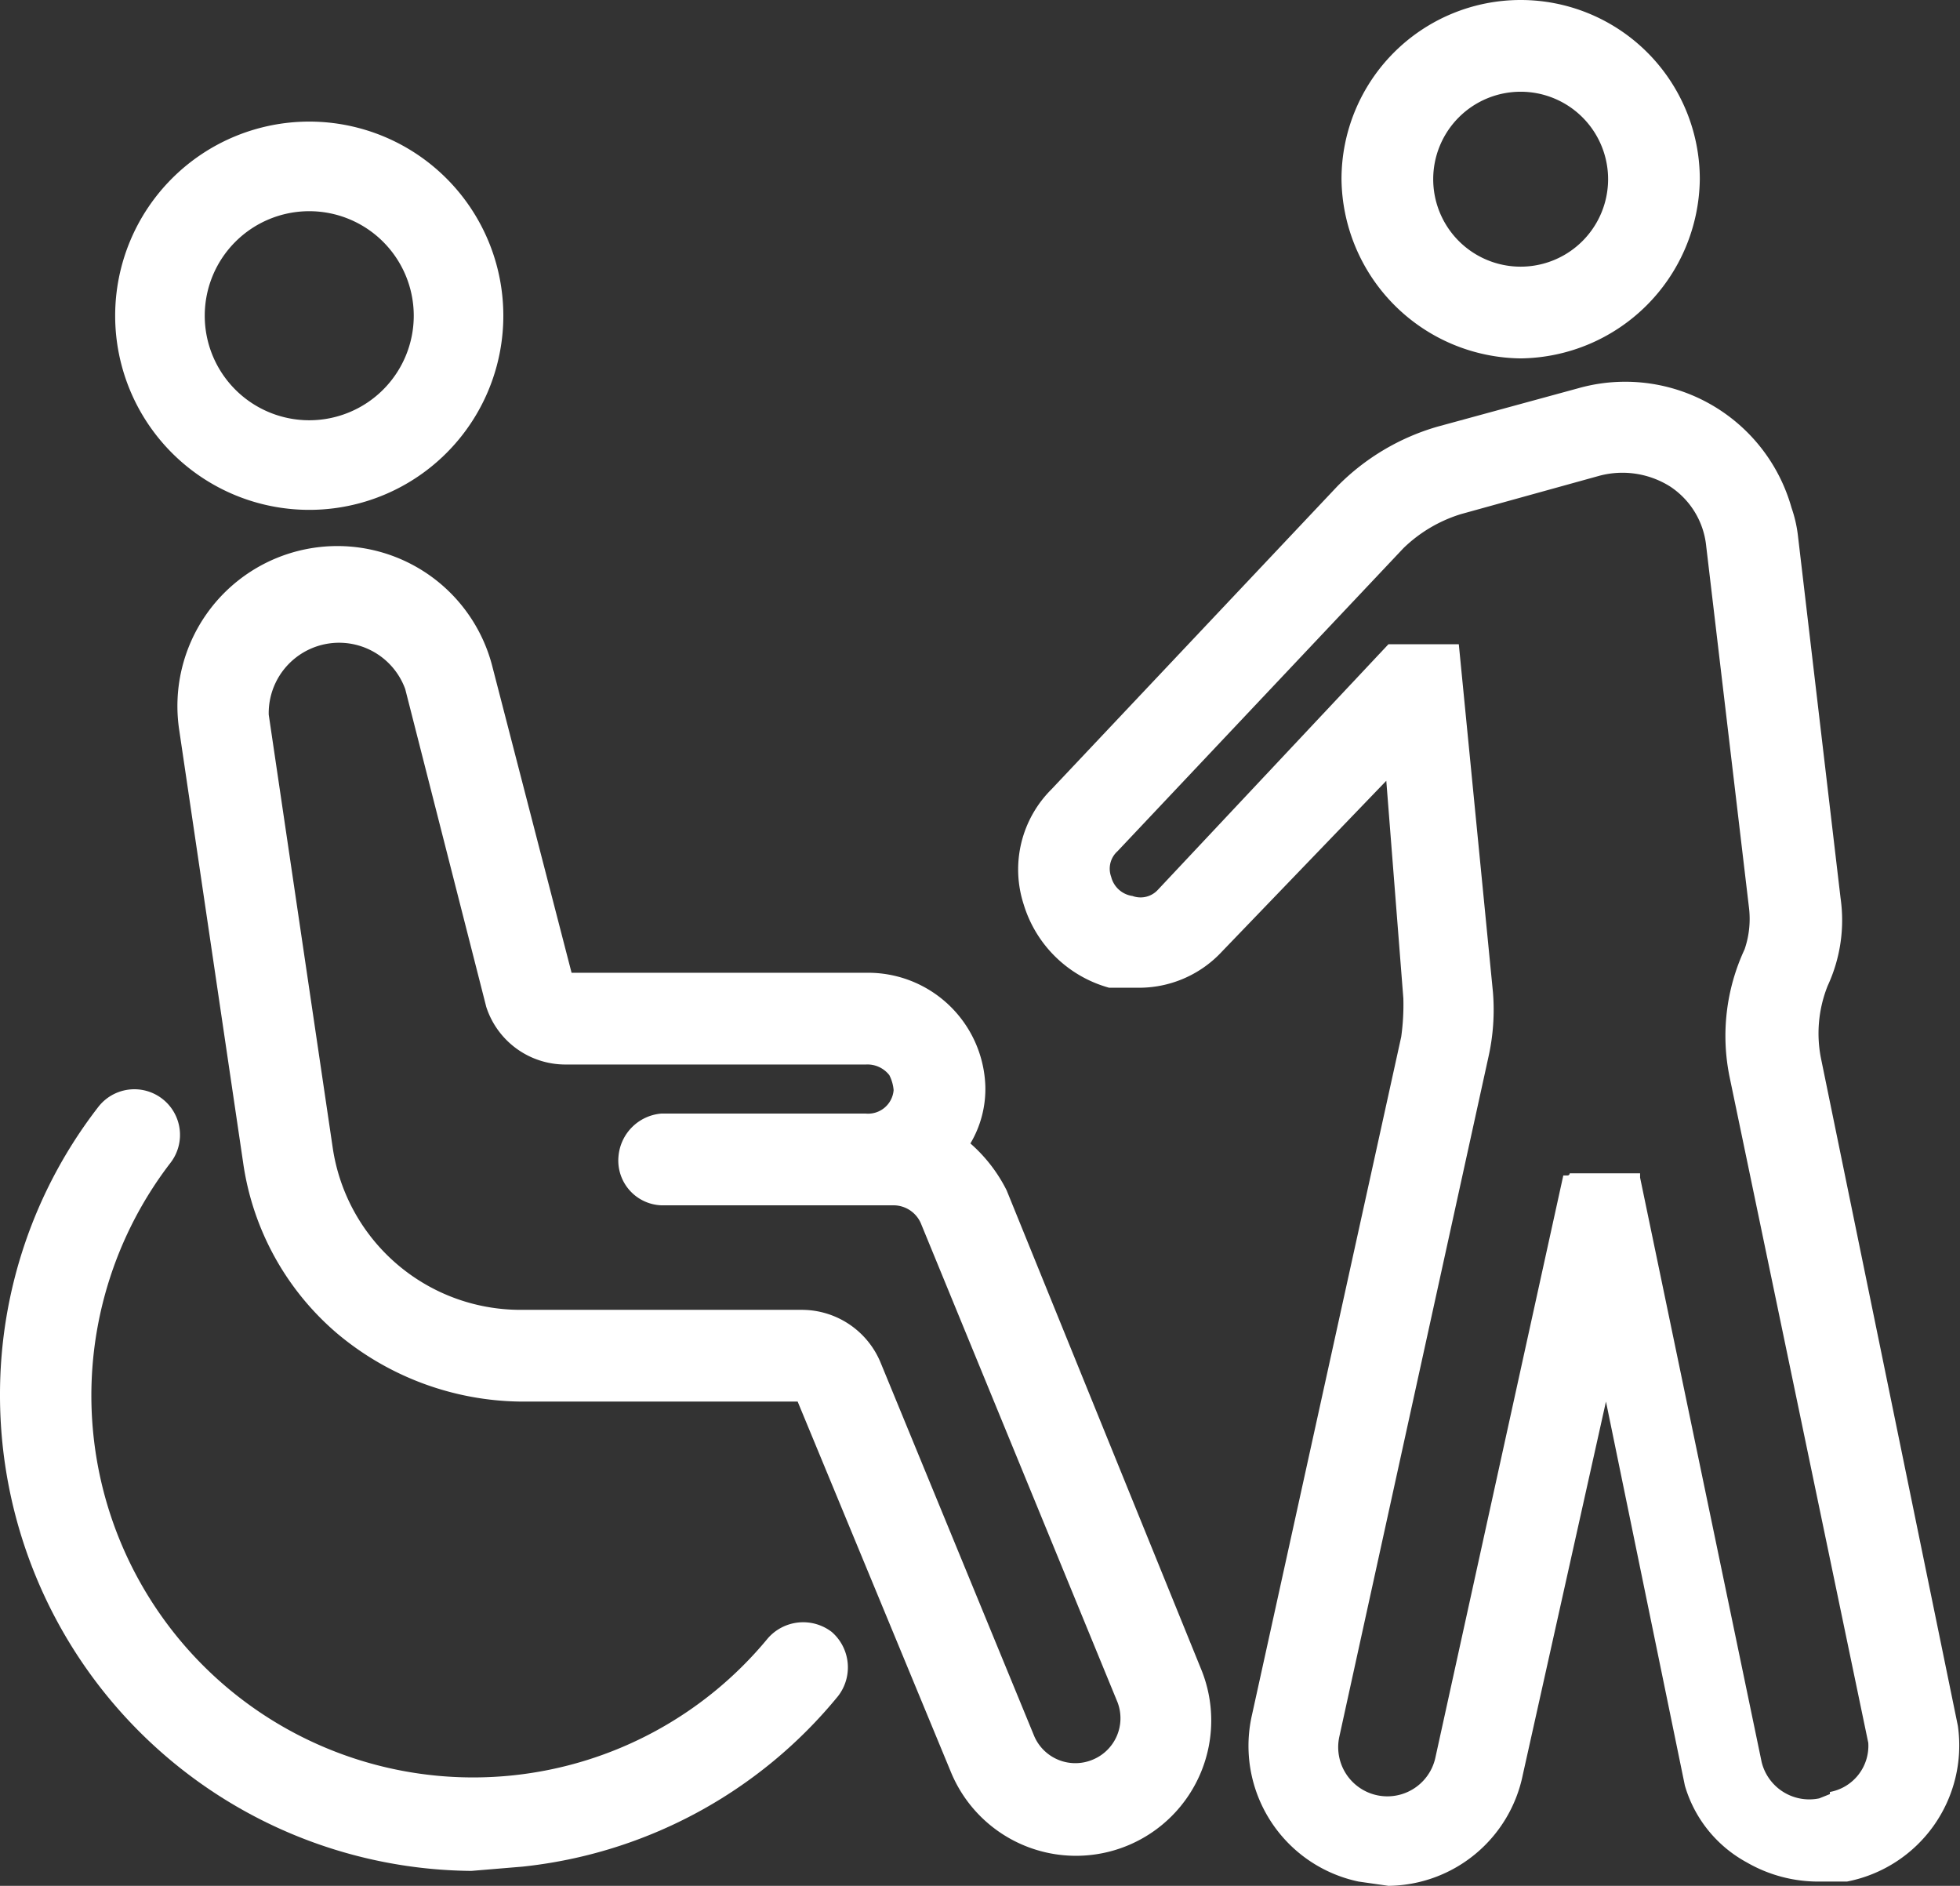 <svg id="Layer_1" data-name="Layer 1" xmlns="http://www.w3.org/2000/svg" viewBox="0 0 91.9 88.4"><rect x="0" y="0" width="91.9" height="88.4" fill="#333333" stroke="none"/><title>Match_Asset_2</title><g id="Layer_2" data-name="Layer 2"><g id="Layer_1-2" data-name="Layer 1-2"><path d="M14.5,23.9a9.1,9.1,0,1,1,9.1-9.1h0A9.1,9.1,0,0,1,14.5,23.9Zm0-14a4.9,4.9,0,1,0,4.9,4.9h0A4.9,4.9,0,0,0,14.5,9.9Z" transform="translate(0 0)" fill="#fff"/><path d="M56.3,78.2h0a6.3,6.3,0,1,1-11.7,4.9h0L37.4,65.7h-13a13.6,13.6,0,0,1-8.6-3.2,12.9,12.9,0,0,1-4.4-8h0l-3-20.3h0a7.5,7.5,0,0,1,14.7-2.9h0l3.7,14.3H40.6a5.5,5.5,0,0,1,5.6,5.3,5,5,0,0,1-.7,2.7,7.2,7.2,0,0,1,1.7,2.2h0l9.1,22.4Zm-5.1,4.3a2.1,2.1,0,0,0,1.2-2.7L43.2,57.4a1.4,1.4,0,0,0-1.3-.9H31a2.1,2.1,0,0,1-2-2.3,2.2,2.2,0,0,1,2-2h9.6a1.2,1.2,0,0,0,1.3-1.1,1.9,1.9,0,0,0-.2-.7,1.3,1.3,0,0,0-1.1-.5H26.5a3.9,3.9,0,0,1-3.7-2.7h0L19,32.3h0a3.3,3.3,0,0,0-6.4,1.2h0l3,20.3a8.9,8.9,0,0,0,8.8,7.6H37.6a4,4,0,0,1,3.7,2.5h0l7.2,17.5A2.1,2.1,0,0,0,51.2,82.5Z" transform="translate(0 0)" fill="#fff"/><path d="M39,76.5a2.2,2.2,0,0,1,.3,3h0a22.1,22.1,0,0,1-14.8,8l-2.4.2A22.3,22.3,0,0,1,0,65.4,22,22,0,0,1,4.6,51.9,2.1,2.1,0,0,1,8,54.5,17.9,17.9,0,0,0,36,76.8a2.2,2.2,0,0,1,3-.3Z" transform="translate(0 0)" fill="#fff"/><path d="M71.3,16.8a8.5,8.5,0,0,1-8.4-8.4,8.4,8.4,0,0,1,16.8,0h0A8.5,8.5,0,0,1,71.3,16.8Zm0-12.5a4.1,4.1,0,0,0-4.1,4.1,4.1,4.1,0,0,0,8.2,0A4.1,4.1,0,0,0,71.3,4.3Z" transform="translate(0 0)" fill="#fff"/><path d="M91.8,80.9a6.5,6.5,0,0,1-5.2,7.3H85.3a6.7,6.7,0,0,1-3.4-.9A6,6,0,0,1,79,83.7h0L75.3,65.7,71.4,83.2h0a6.5,6.5,0,0,1-6.3,5.2l-1.4-.2a6.5,6.5,0,0,1-5-7.8h0l7-31.8h0a10.9,10.9,0,0,0,.1-1.8h0L65,36.6l-7.7,8h0a5.3,5.3,0,0,1-4,1.7H52a5.8,5.8,0,0,1-4-3.9A5.3,5.3,0,0,1,49.3,37h0L62.7,22.8h0A10.8,10.8,0,0,1,67.4,20h0L74,18.2h0a8.1,8.1,0,0,1,10,5.6,6.1,6.1,0,0,1,.3,1.3h0l2,17h0a7.3,7.3,0,0,1-.6,4.1h0a6,6,0,0,0-.3,3.5h0l6.4,31.2Zm-6,3.1a2.2,2.2,0,0,0,1.8-2.3L81.1,50.5h0a9.6,9.6,0,0,1,.7-6h0a4.4,4.4,0,0,0,.2-2L80,25.6h0a3.8,3.8,0,0,0-1.7-2.8,4.2,4.2,0,0,0-3.3-.5h0l-6.5,1.8h0a6.7,6.7,0,0,0-2.7,1.6L52.4,39.9h0a1.1,1.1,0,0,0-.3,1.2,1.2,1.2,0,0,0,1,.9,1.1,1.1,0,0,0,1.2-.3h0L65.1,30.2h3.3L70,46.5h0a10.1,10.1,0,0,1-.2,3h0l-7,31.9a2.3,2.3,0,0,0,4.5,1h0l6-27.3h.2a.1.1,0,0,0,.1-.1h3.3v.2h0l5.7,27.4a2.3,2.3,0,0,0,2.7,1.7l.5-.2Z" transform="translate(0 0)" fill="#fff"/></g></g></svg>